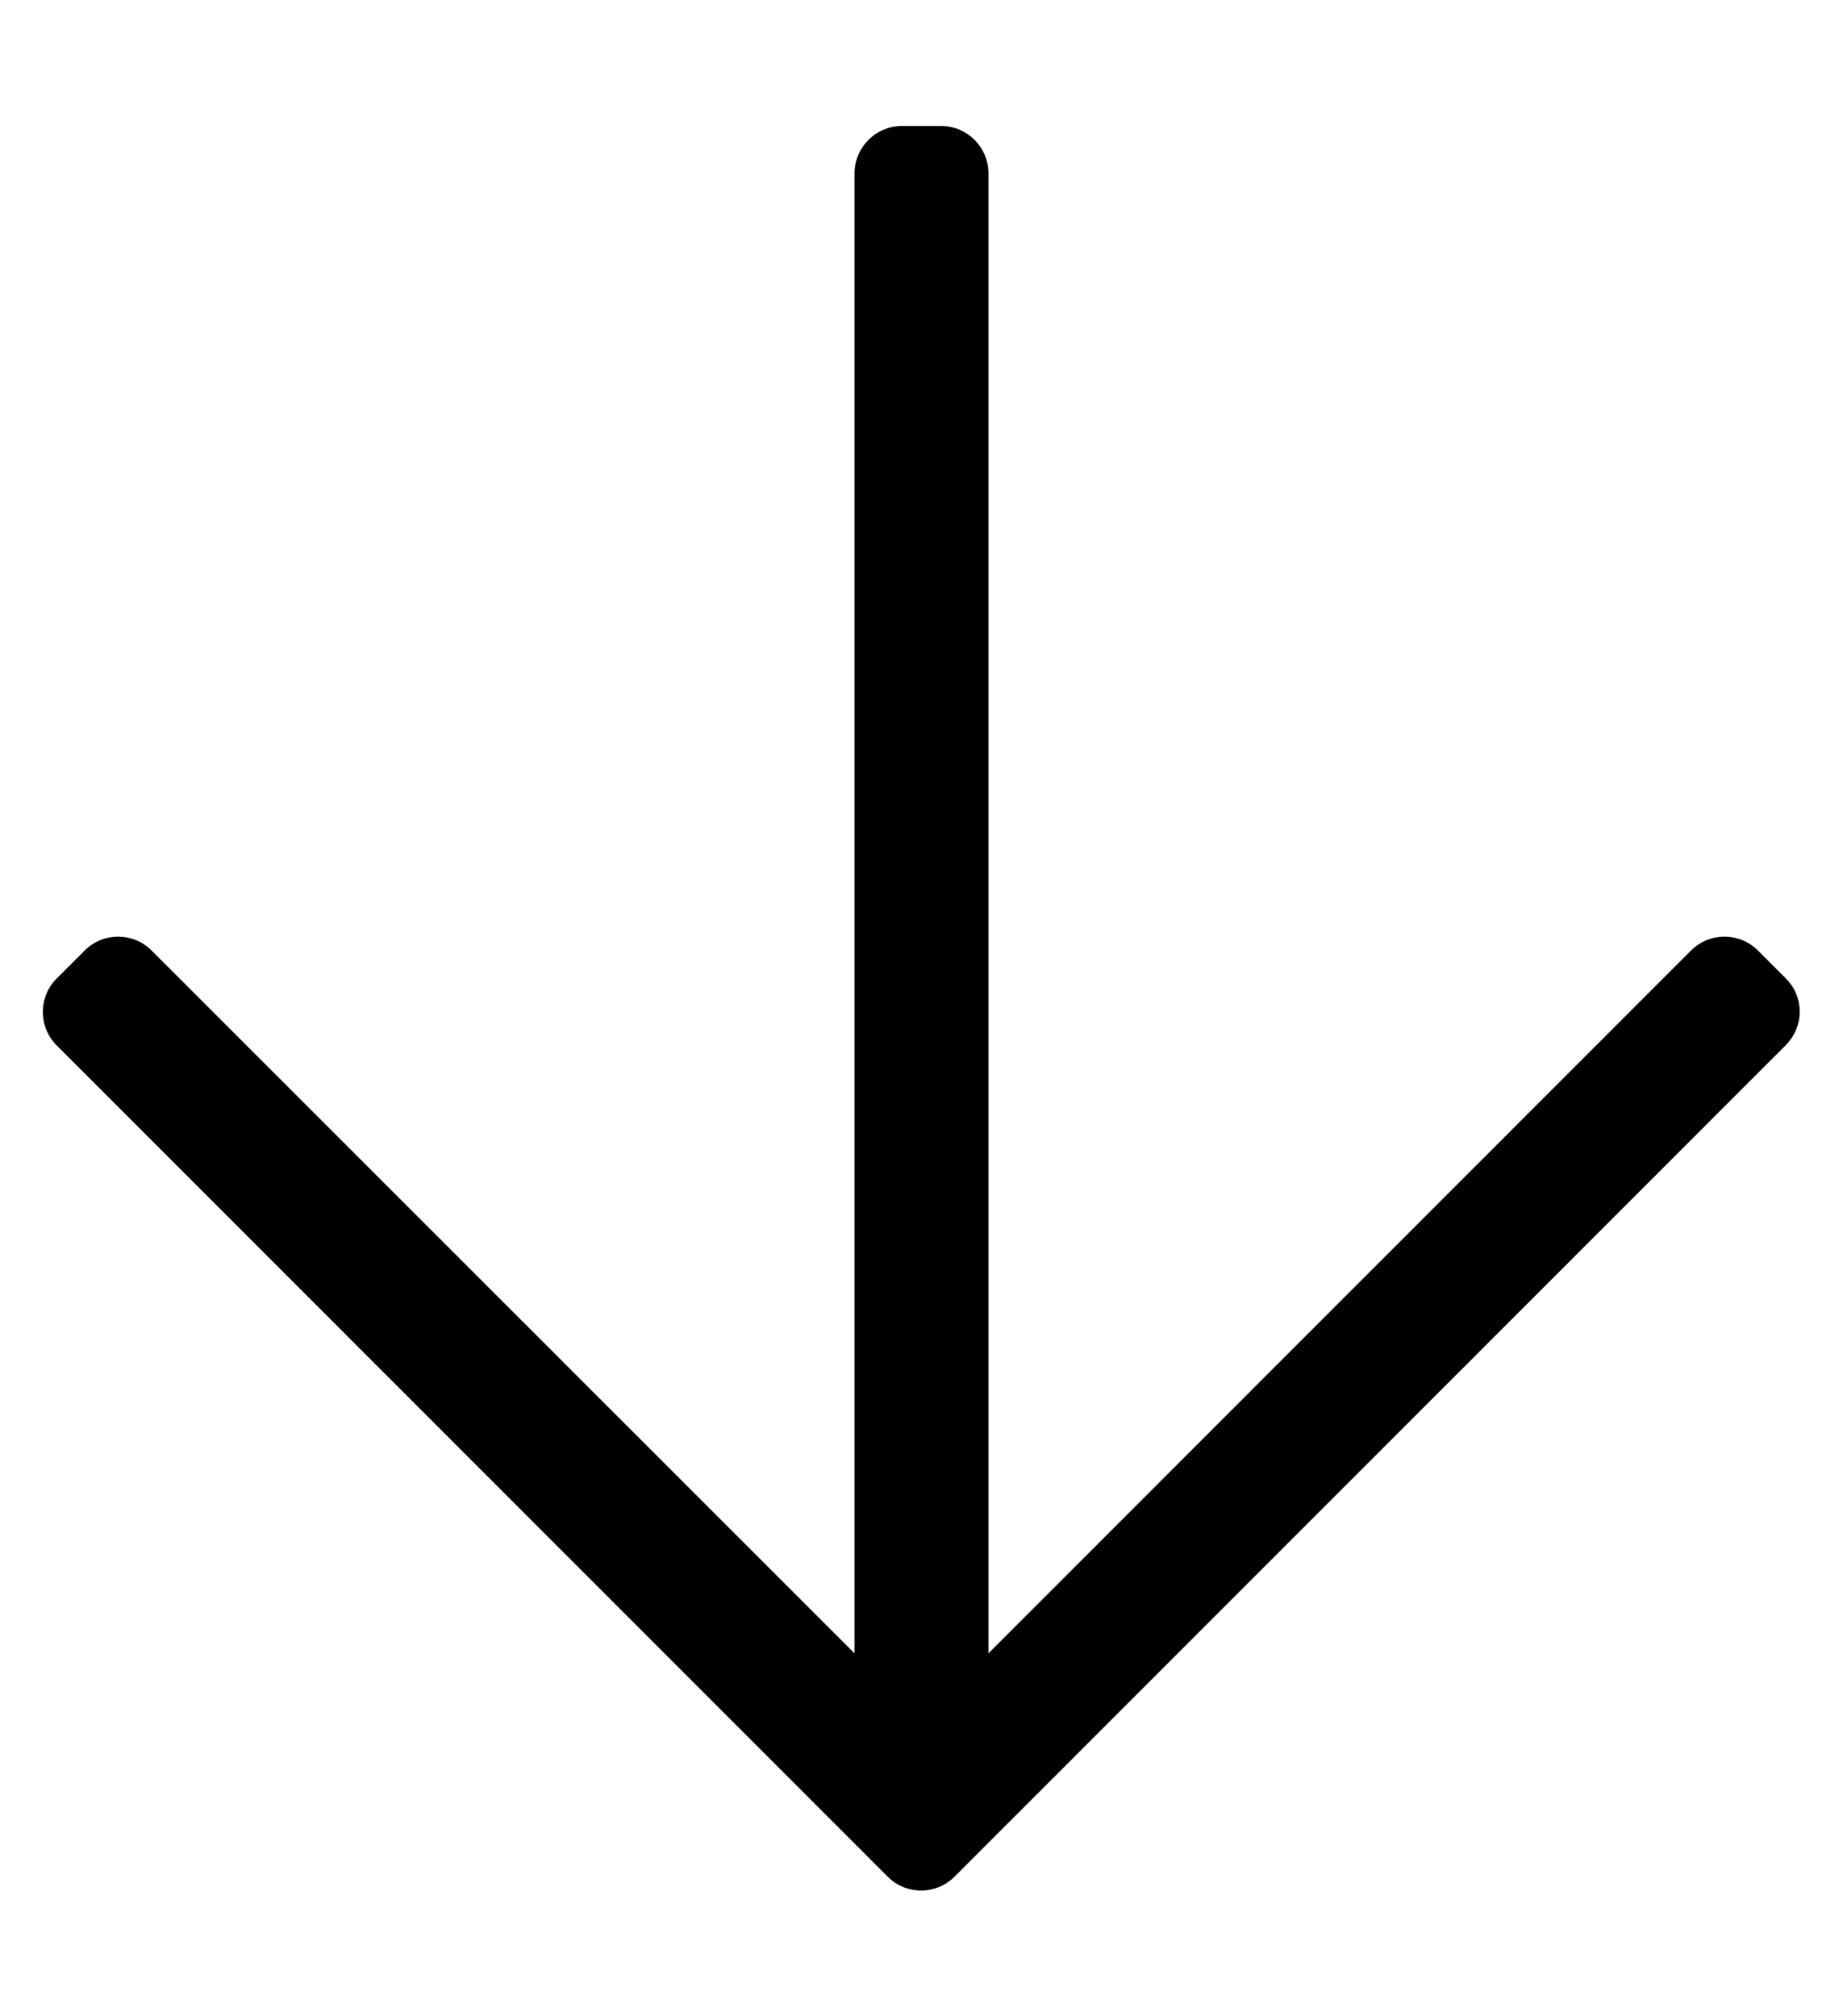 <?xml version="1.0" standalone="no"?>
<!DOCTYPE svg PUBLIC "-//W3C//DTD SVG 1.1//EN" "http://www.w3.org/Graphics/SVG/1.1/DTD/svg11.dtd" >
<svg xmlns="http://www.w3.org/2000/svg" xmlns:xlink="http://www.w3.org/1999/xlink" version="1.1" viewBox="-10 0 468 512">
   <path fill="currentColor"
d="M443.5 248.5c4.7 4.7 4.7 12.2 -0.1 17l-211 211.1c-4.7 4.7 -12.301 4.7 -17 0l-211 -211.1c-4.7 -4.7 -4.7 -12.3 0 -17l7.1 -7.1c4.7 -4.7 12.3 -4.7 17 0l178.5 178.5v-375.9
c0 -6.6 5.4 -12 12 -12h10c6.6 0 12 5.4 12 12v375.9l178.4 -178.5c4.699 -4.7 12.3 -4.7 17 0z" />
</svg>

